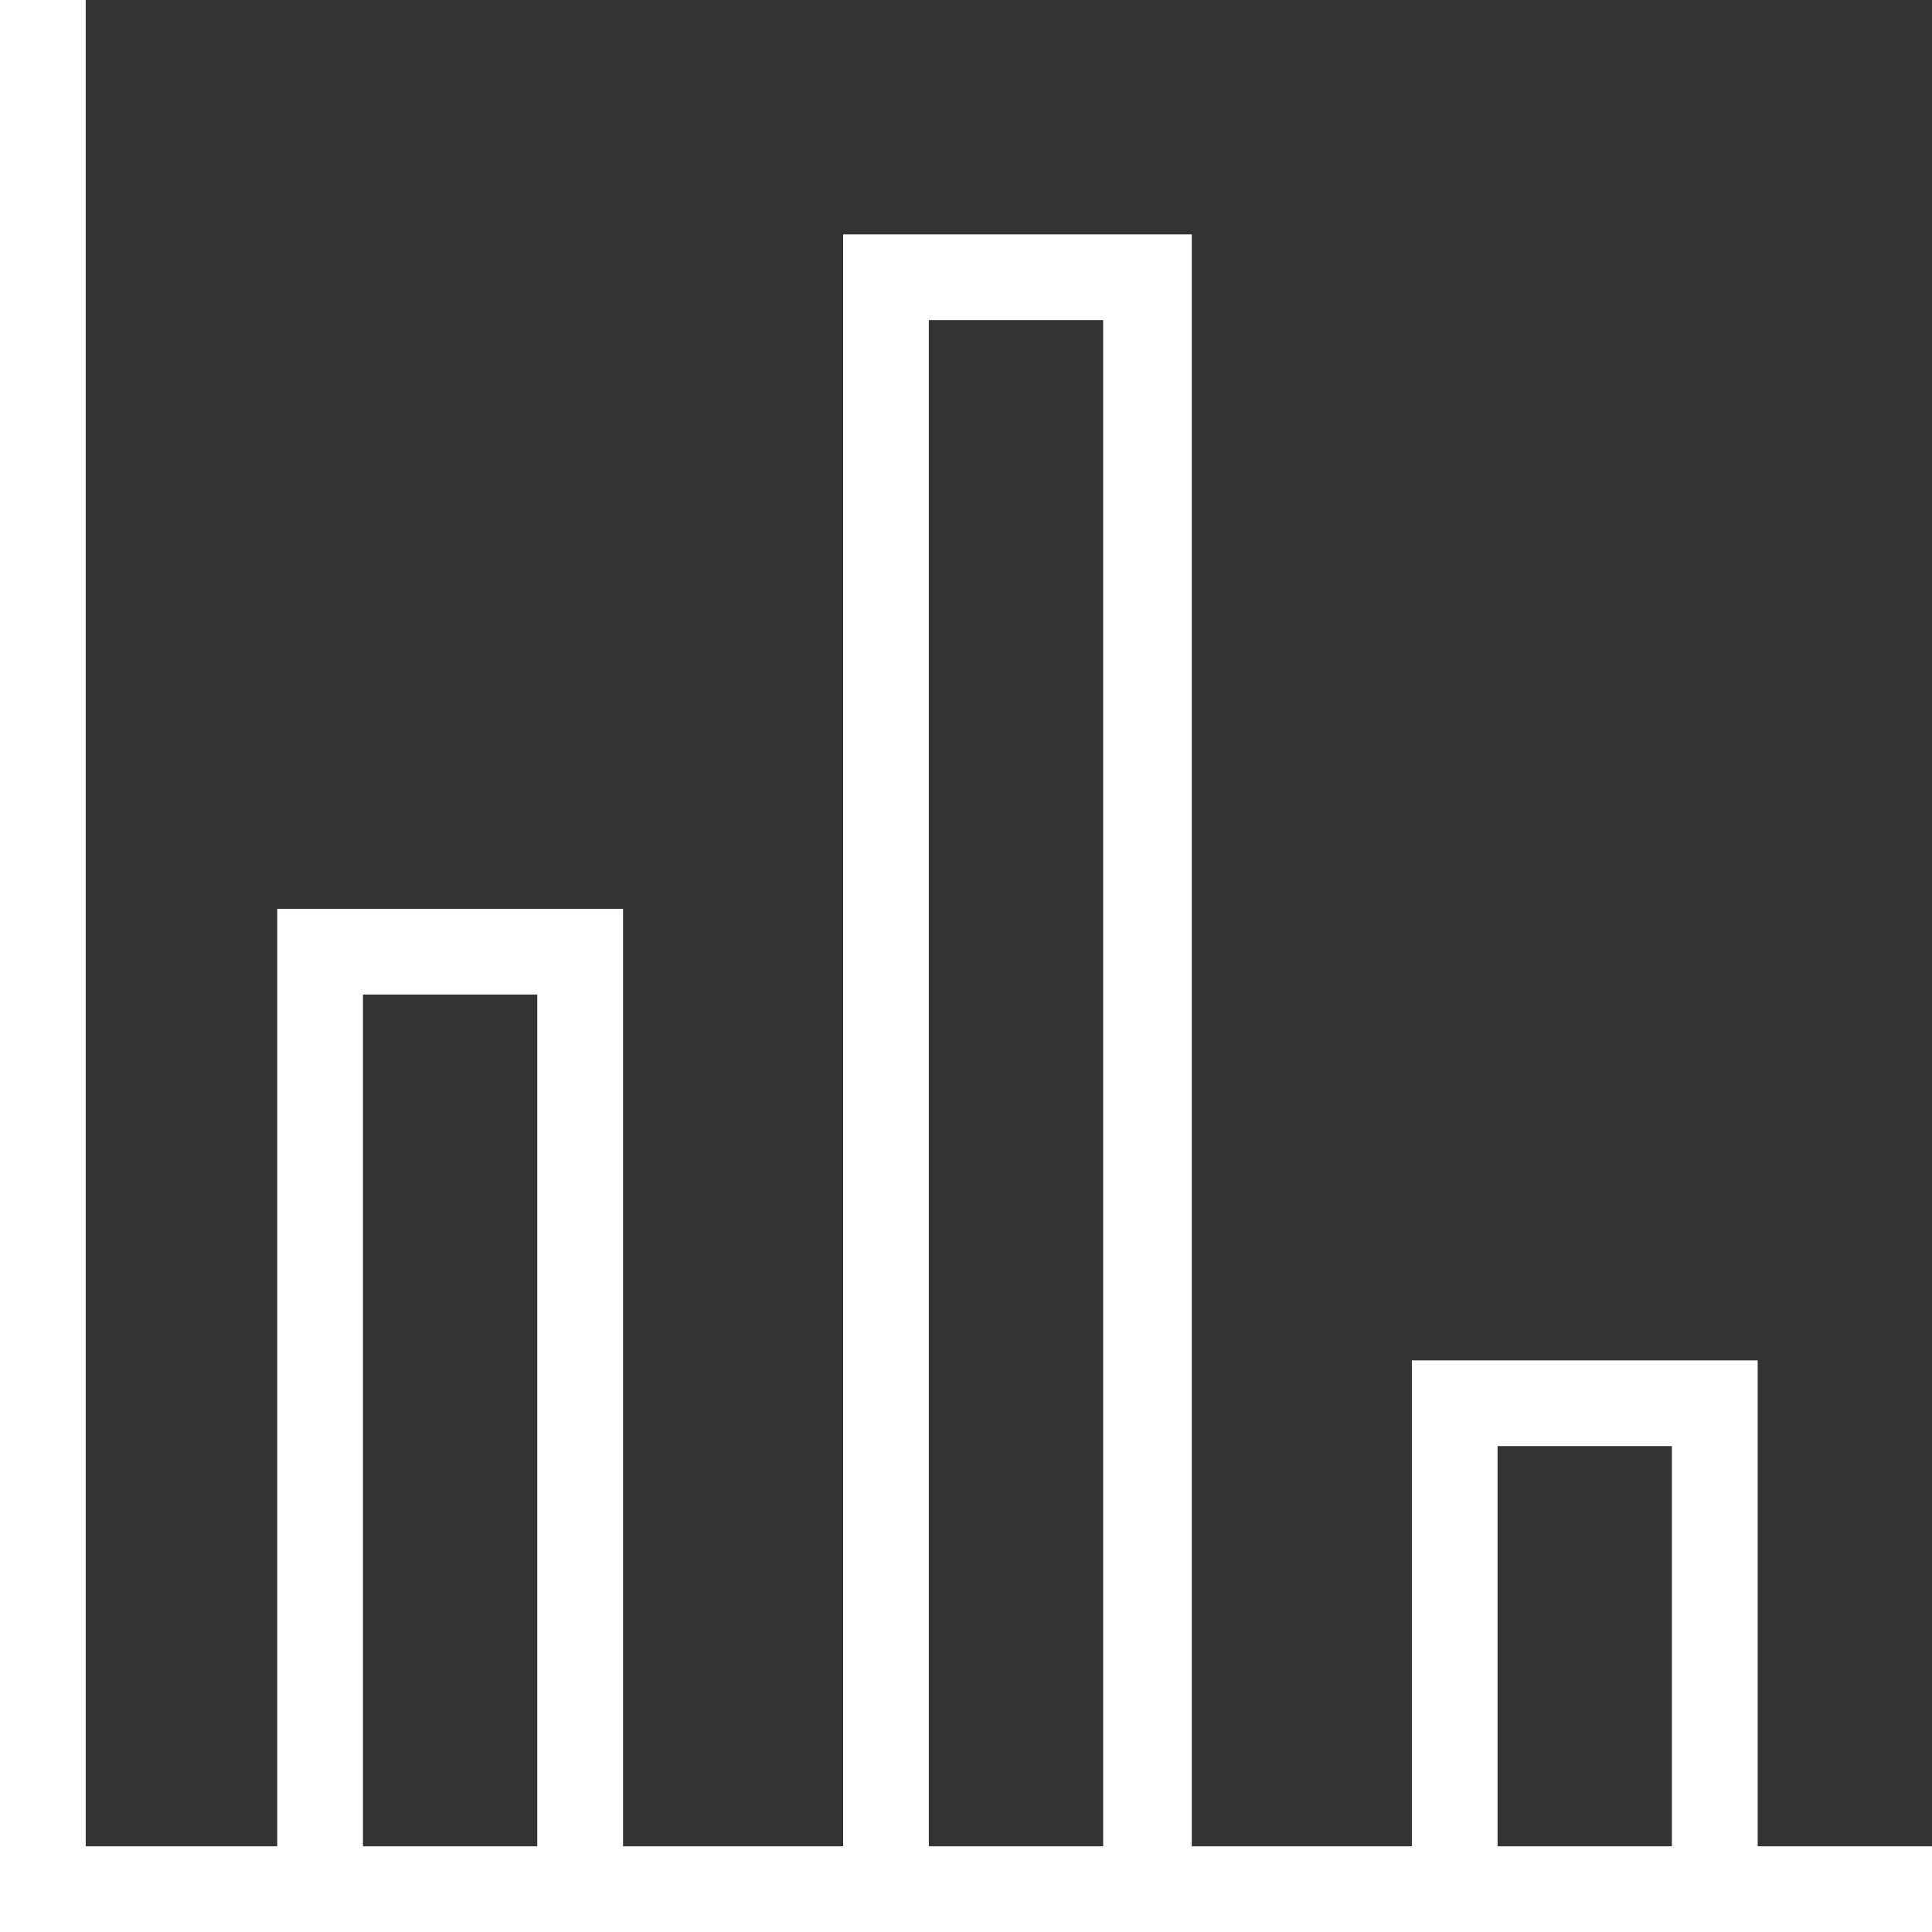 <?xml version="1.0" encoding="UTF-8"?>
<svg width="22px" height="22px" viewBox="0 0 22 22" version="1.1" xmlns="http://www.w3.org/2000/svg" xmlns:xlink="http://www.w3.org/1999/xlink">
    <rect x="0" y="0" width="22" height="22" fill="#333333" stroke="none"/>
    <!-- Generator: sketchtool 53.2 (72643) - https://sketchapp.com -->
    <title>9C6EDA74-1BE9-460B-8013-141D5745C3FD</title>
    <desc>Created with sketchtool.</desc>
    <g id="Page-1" stroke="none" stroke-width="1" fill="none" fill-rule="evenodd">
        <g id="Testimonials" transform="translate(-935, -30)" fill="#FFFFFF" fill-rule="nonzero">
            <path d="M955.015,51.024 L955.015,45.491 L951.077,45.491 L951.077,51.024 L948.571,51.024 L948.571,32.669 L944.601,32.669 L944.601,51.024 L942.095,51.024 L942.095,40.349 L938.157,40.349 L938.157,51.024 L935.976,51.024 L935.976,30 L935,30 L935,52 L957,52 L957,51.024 L955.015,51.024 Z M939.133,51.024 L939.133,41.325 L941.118,41.325 L941.118,51.024 L939.133,51.024 Z M945.577,51.024 L945.577,33.645 L947.562,33.645 L947.562,51.024 L945.577,51.024 Z M952.053,51.024 L952.053,46.467 L954.038,46.467 L954.038,51.024 L952.053,51.024 Z" id="ic-stats"></path>
        </g>
    </g>
</svg>